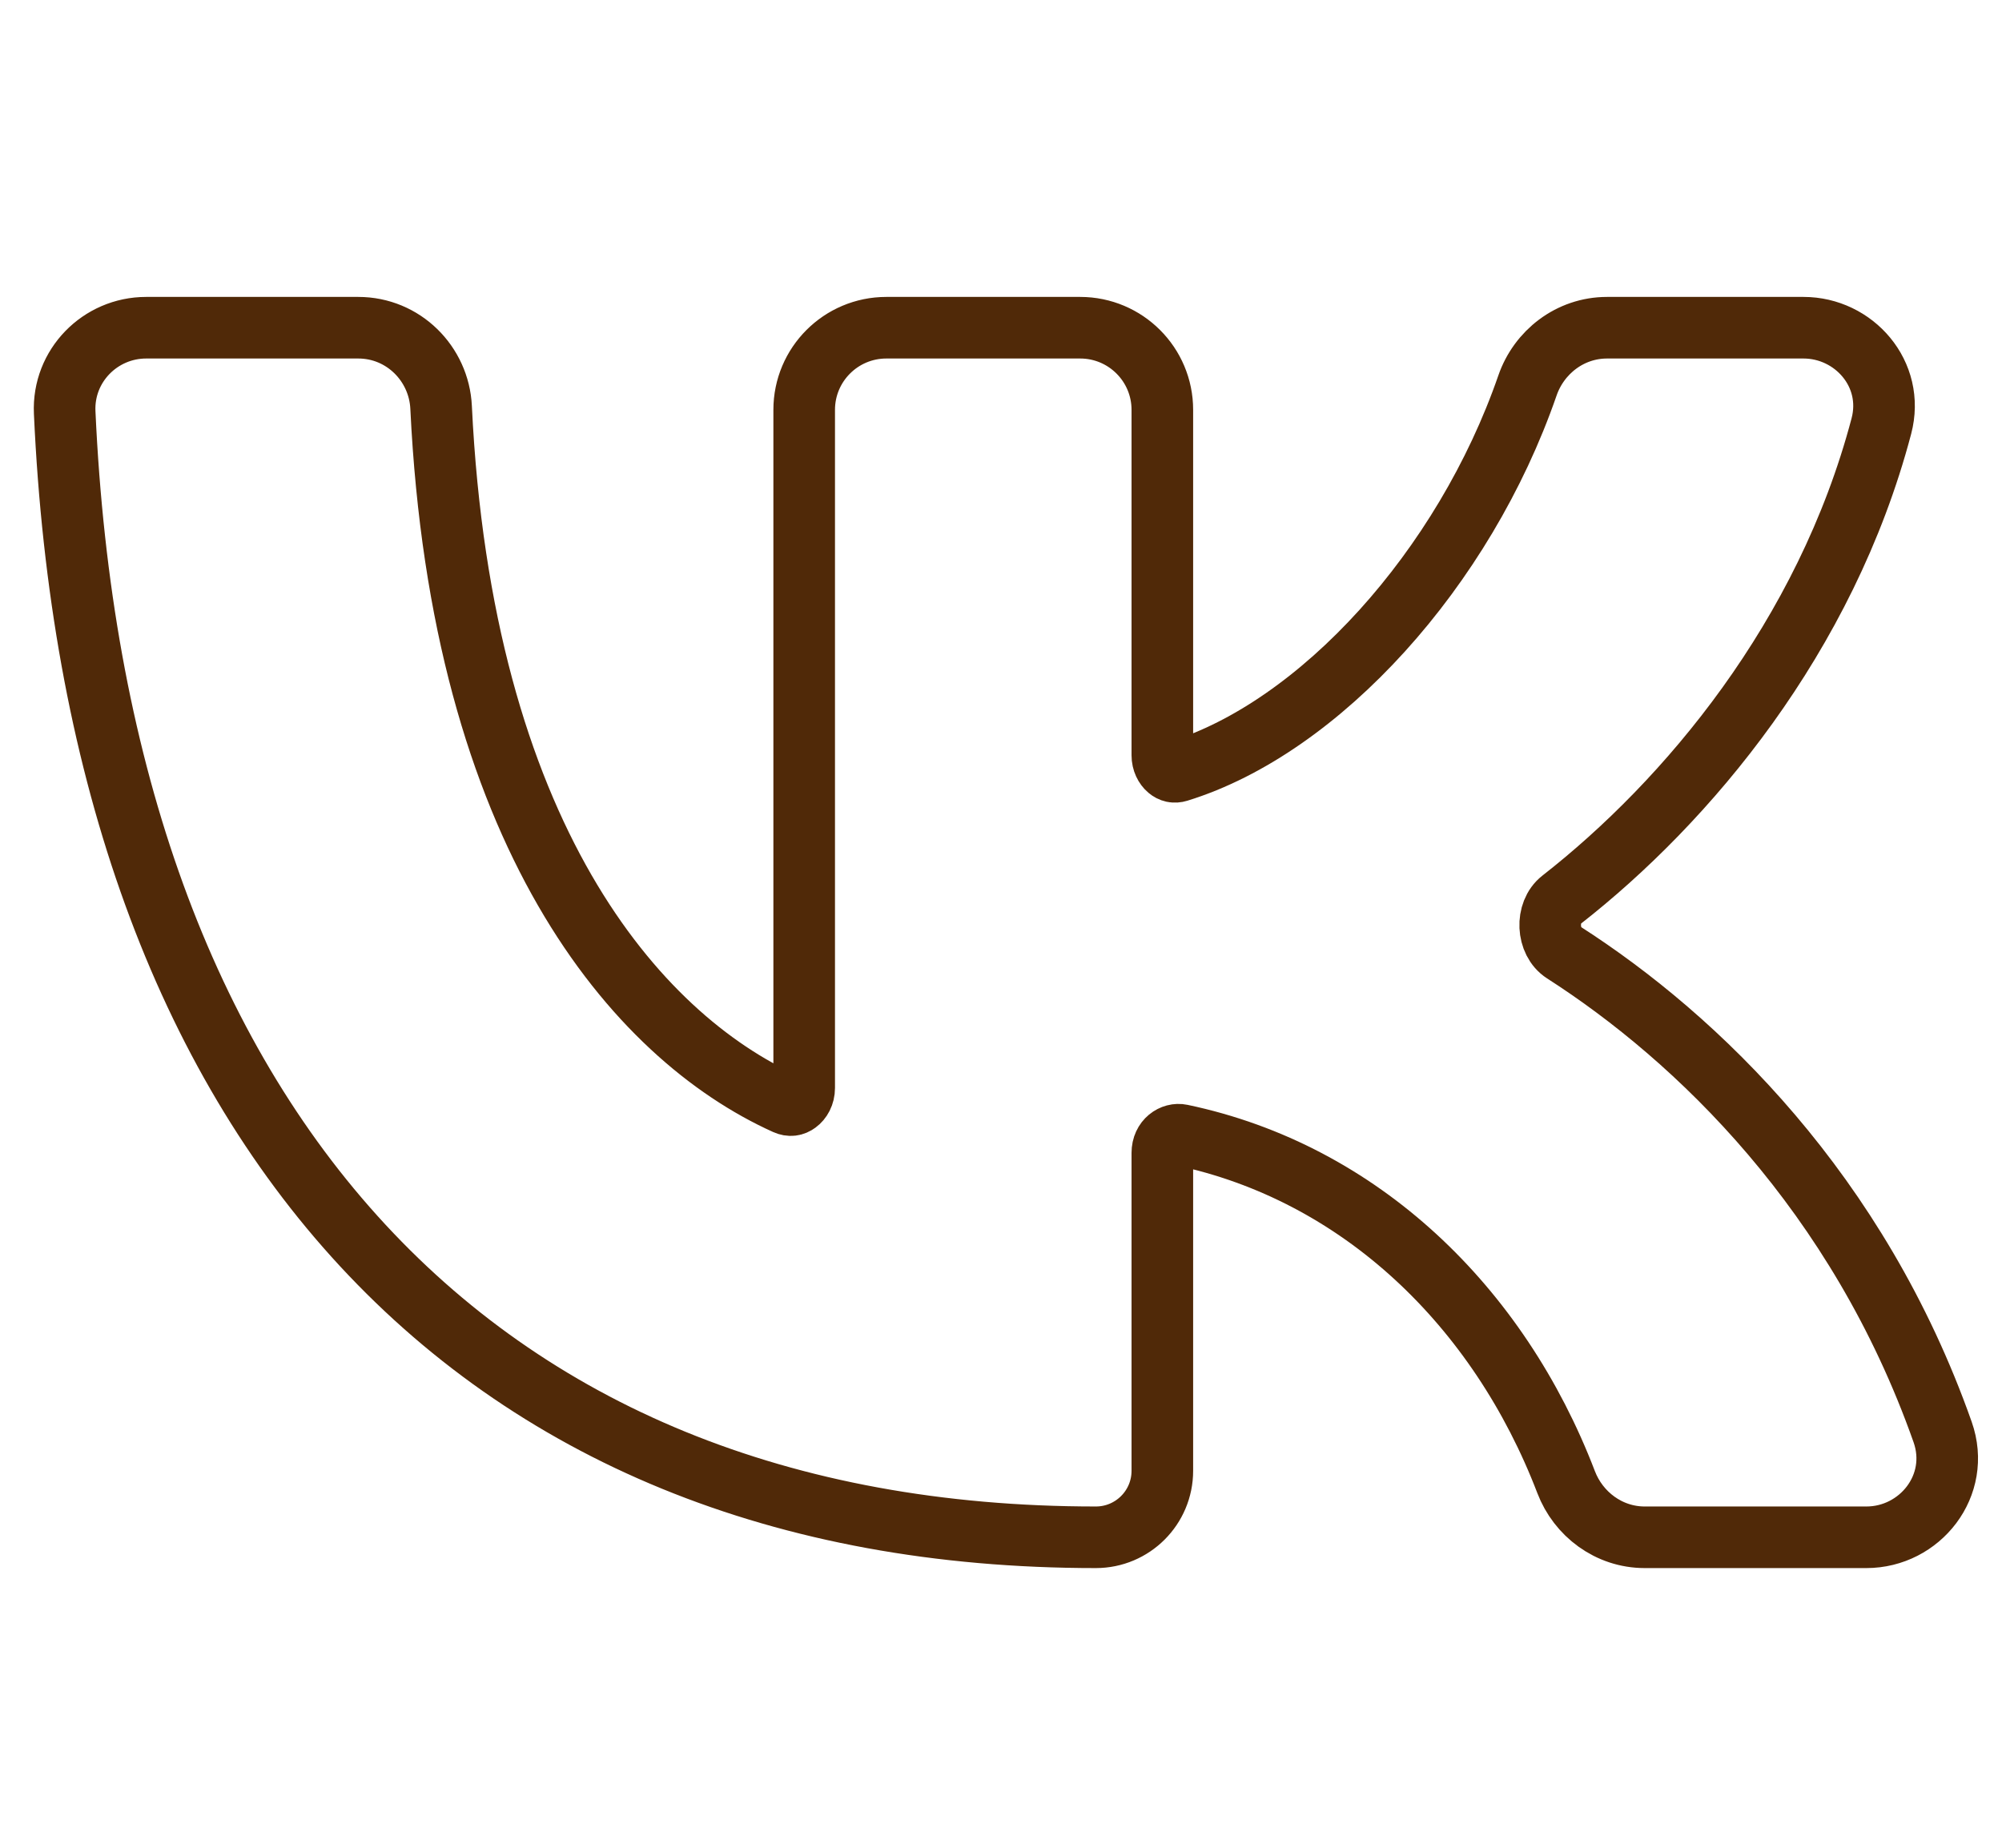 <?xml version="1.0" encoding="UTF-8"?> <svg xmlns="http://www.w3.org/2000/svg" width="39" height="36" viewBox="0 0 39 36" fill="none"><path d="M1.26 8.035C1.567 14.805 3.482 20.29 6.906 24.089C10.341 27.901 15.234 29.951 21.348 29.951C22.063 29.951 22.643 29.371 22.643 28.656V22.462C22.643 22.205 22.85 22.079 23.011 22.113C26.5 22.845 29.201 25.46 30.509 28.877C30.746 29.497 31.338 29.951 32.04 29.951H36.358C37.399 29.951 38.211 28.942 37.843 27.899C36.198 23.24 33.064 20.227 30.463 18.558C30.133 18.347 30.105 17.775 30.418 17.531C32.86 15.623 35.565 12.415 36.65 8.302C36.918 7.286 36.113 6.385 35.134 6.385H31.306C30.583 6.385 29.979 6.864 29.756 7.51C28.52 11.082 25.708 14.178 22.954 15.027C22.879 15.05 22.816 15.035 22.759 14.987C22.696 14.934 22.643 14.837 22.643 14.715V7.985C22.643 7.101 21.926 6.385 21.043 6.385H17.266C16.383 6.385 15.666 7.101 15.666 7.985V21.197C15.666 21.331 15.604 21.433 15.531 21.486C15.466 21.534 15.393 21.547 15.307 21.508C12.377 20.185 8.994 16.254 8.593 7.937C8.552 7.084 7.856 6.385 6.98 6.385H2.847C1.952 6.385 1.219 7.126 1.26 8.035Z" stroke="#502908" stroke-width="1.2"></path></svg> 